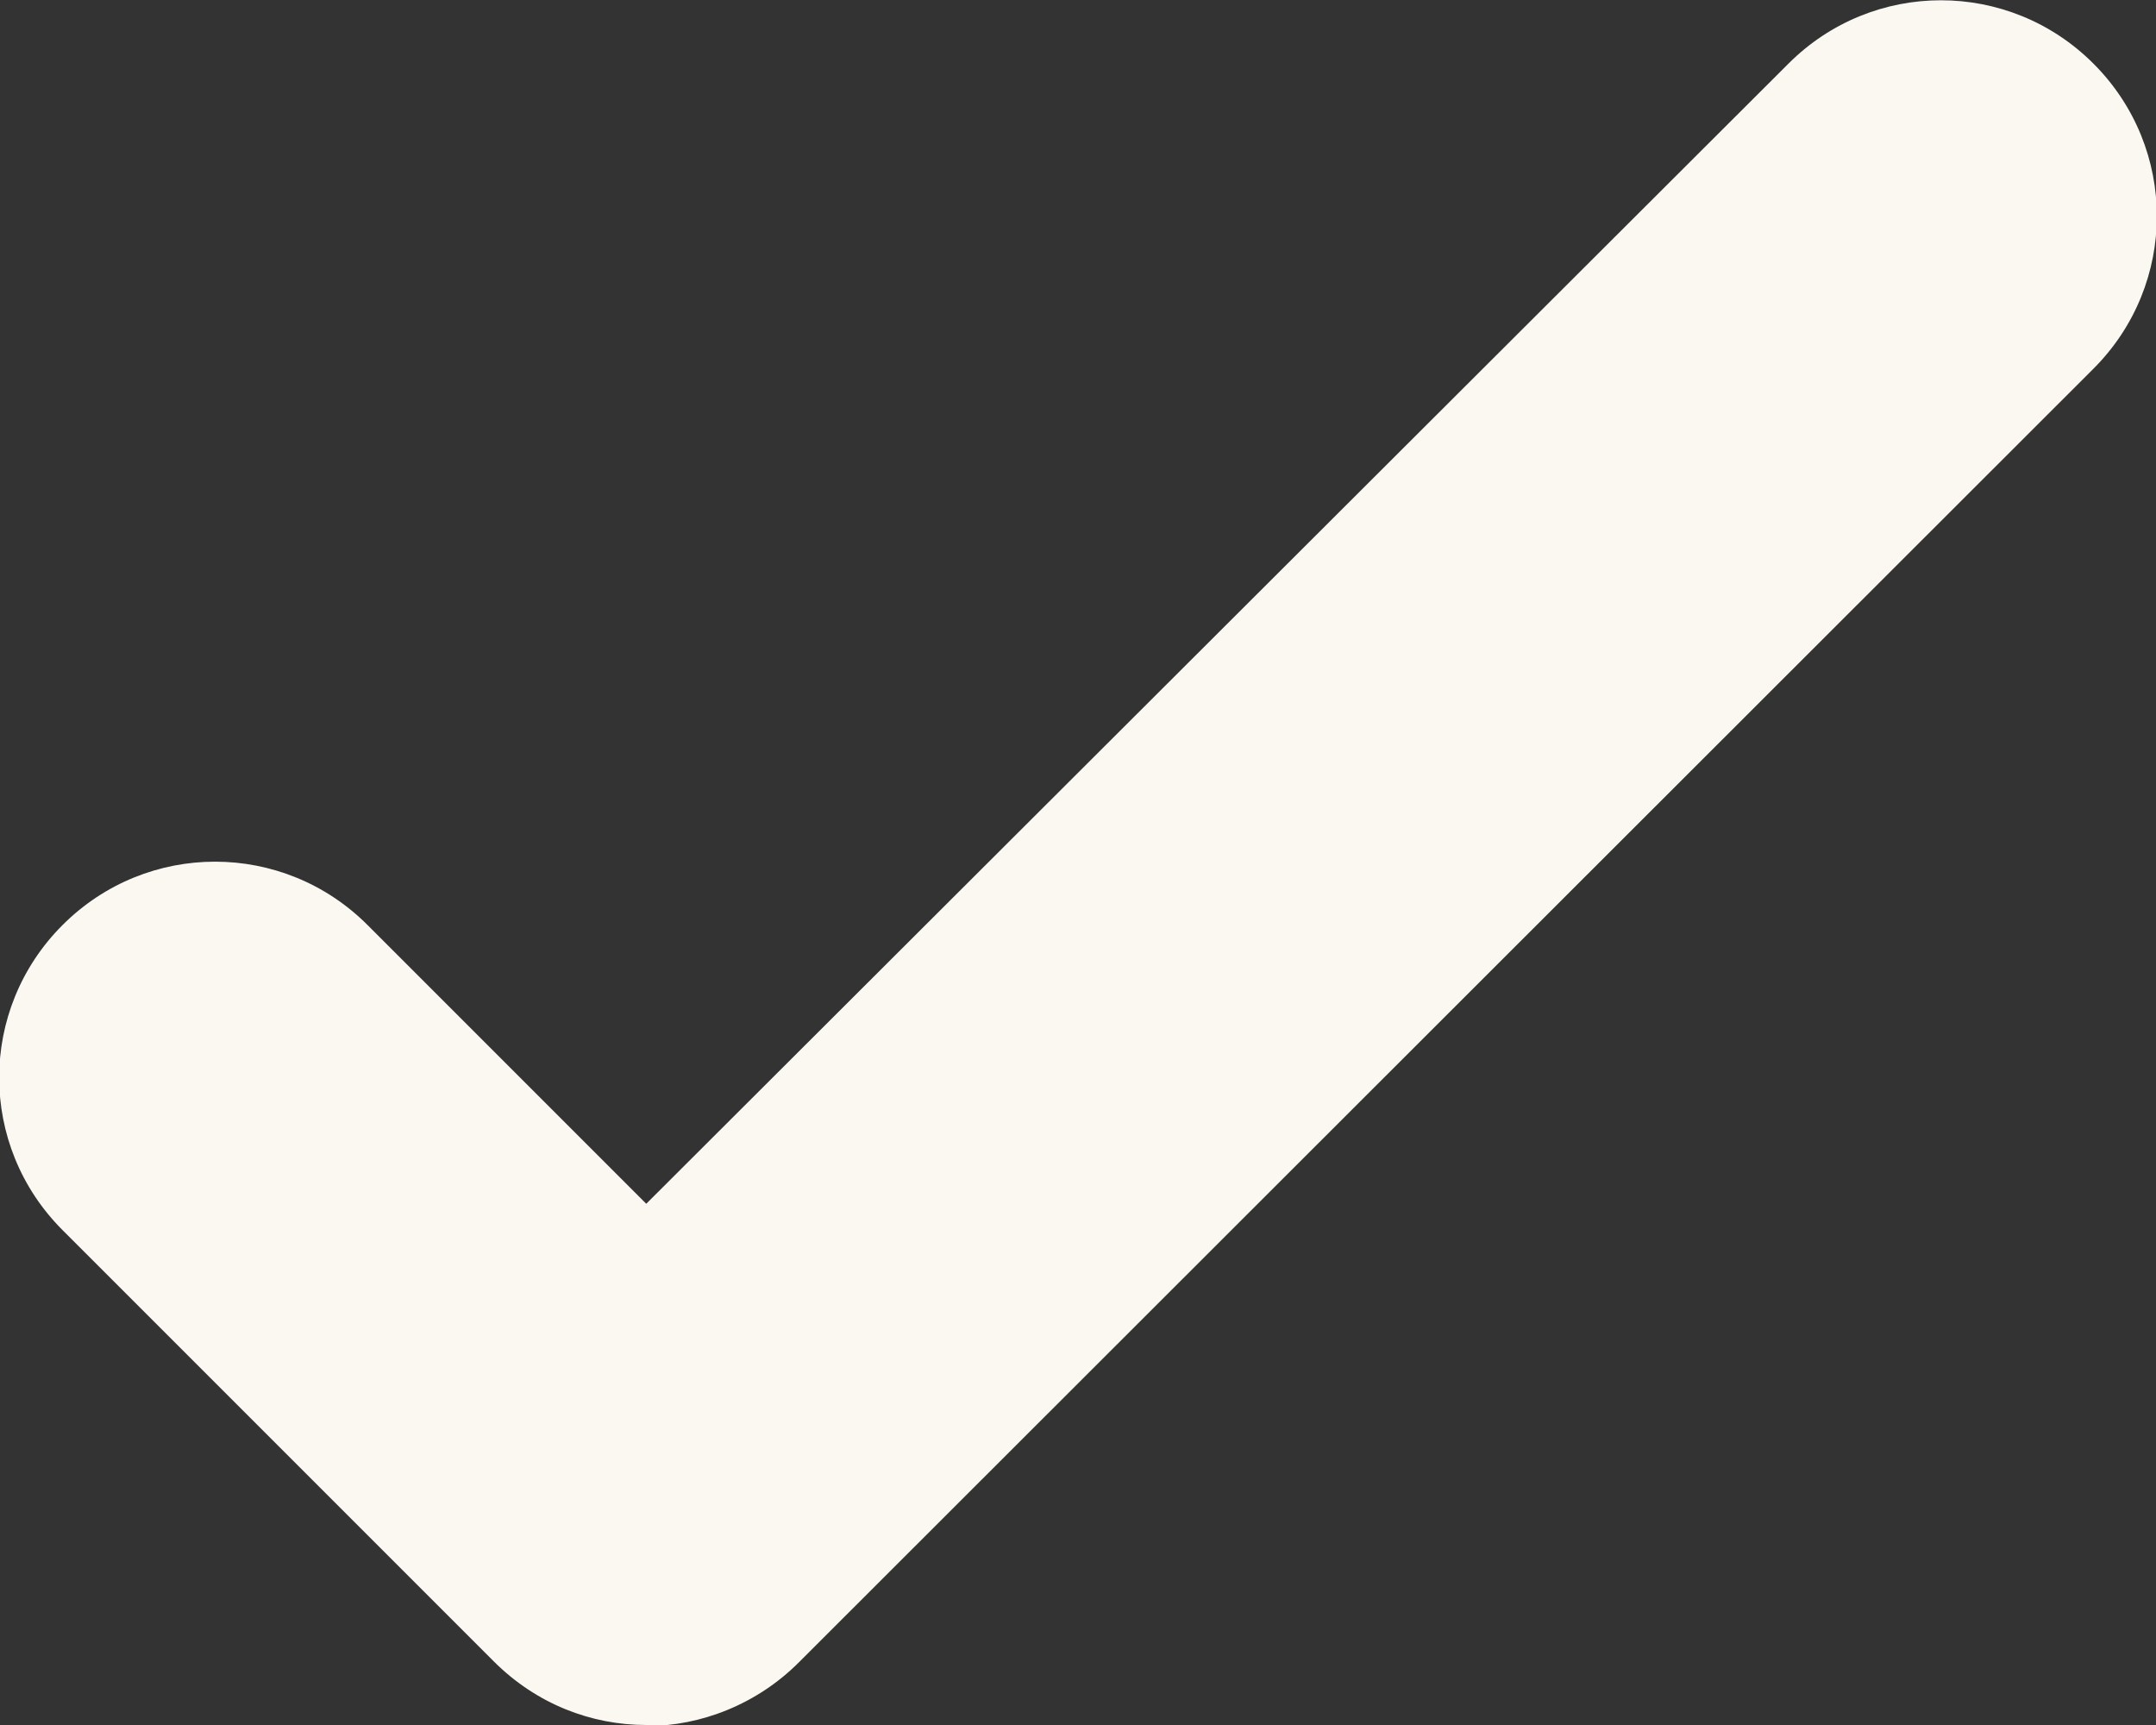 <?xml version="1.0" encoding="UTF-8"?><svg id="Layer_2" xmlns="http://www.w3.org/2000/svg" viewBox="0 0 19.65 15.72"><rect x="0" y="0" width="19.65" height="15.72" fill="#333333" stroke="none"/><defs><style>.cls-1{fill:#fbf8f2;}</style></defs><g id="Layer_1-2"><path class="cls-1" d="m5.89,15.72c-.5,0-1-.19-1.39-.58l-3.93-3.93c-.77-.77-.77-2.01,0-2.78.77-.77,2.01-.77,2.78,0l2.54,2.54L16.3.58c.77-.77,2.01-.77,2.78,0,.77.77.77,2.01,0,2.78L7.28,15.15c-.38.38-.89.58-1.39.58Z"/></g></svg>